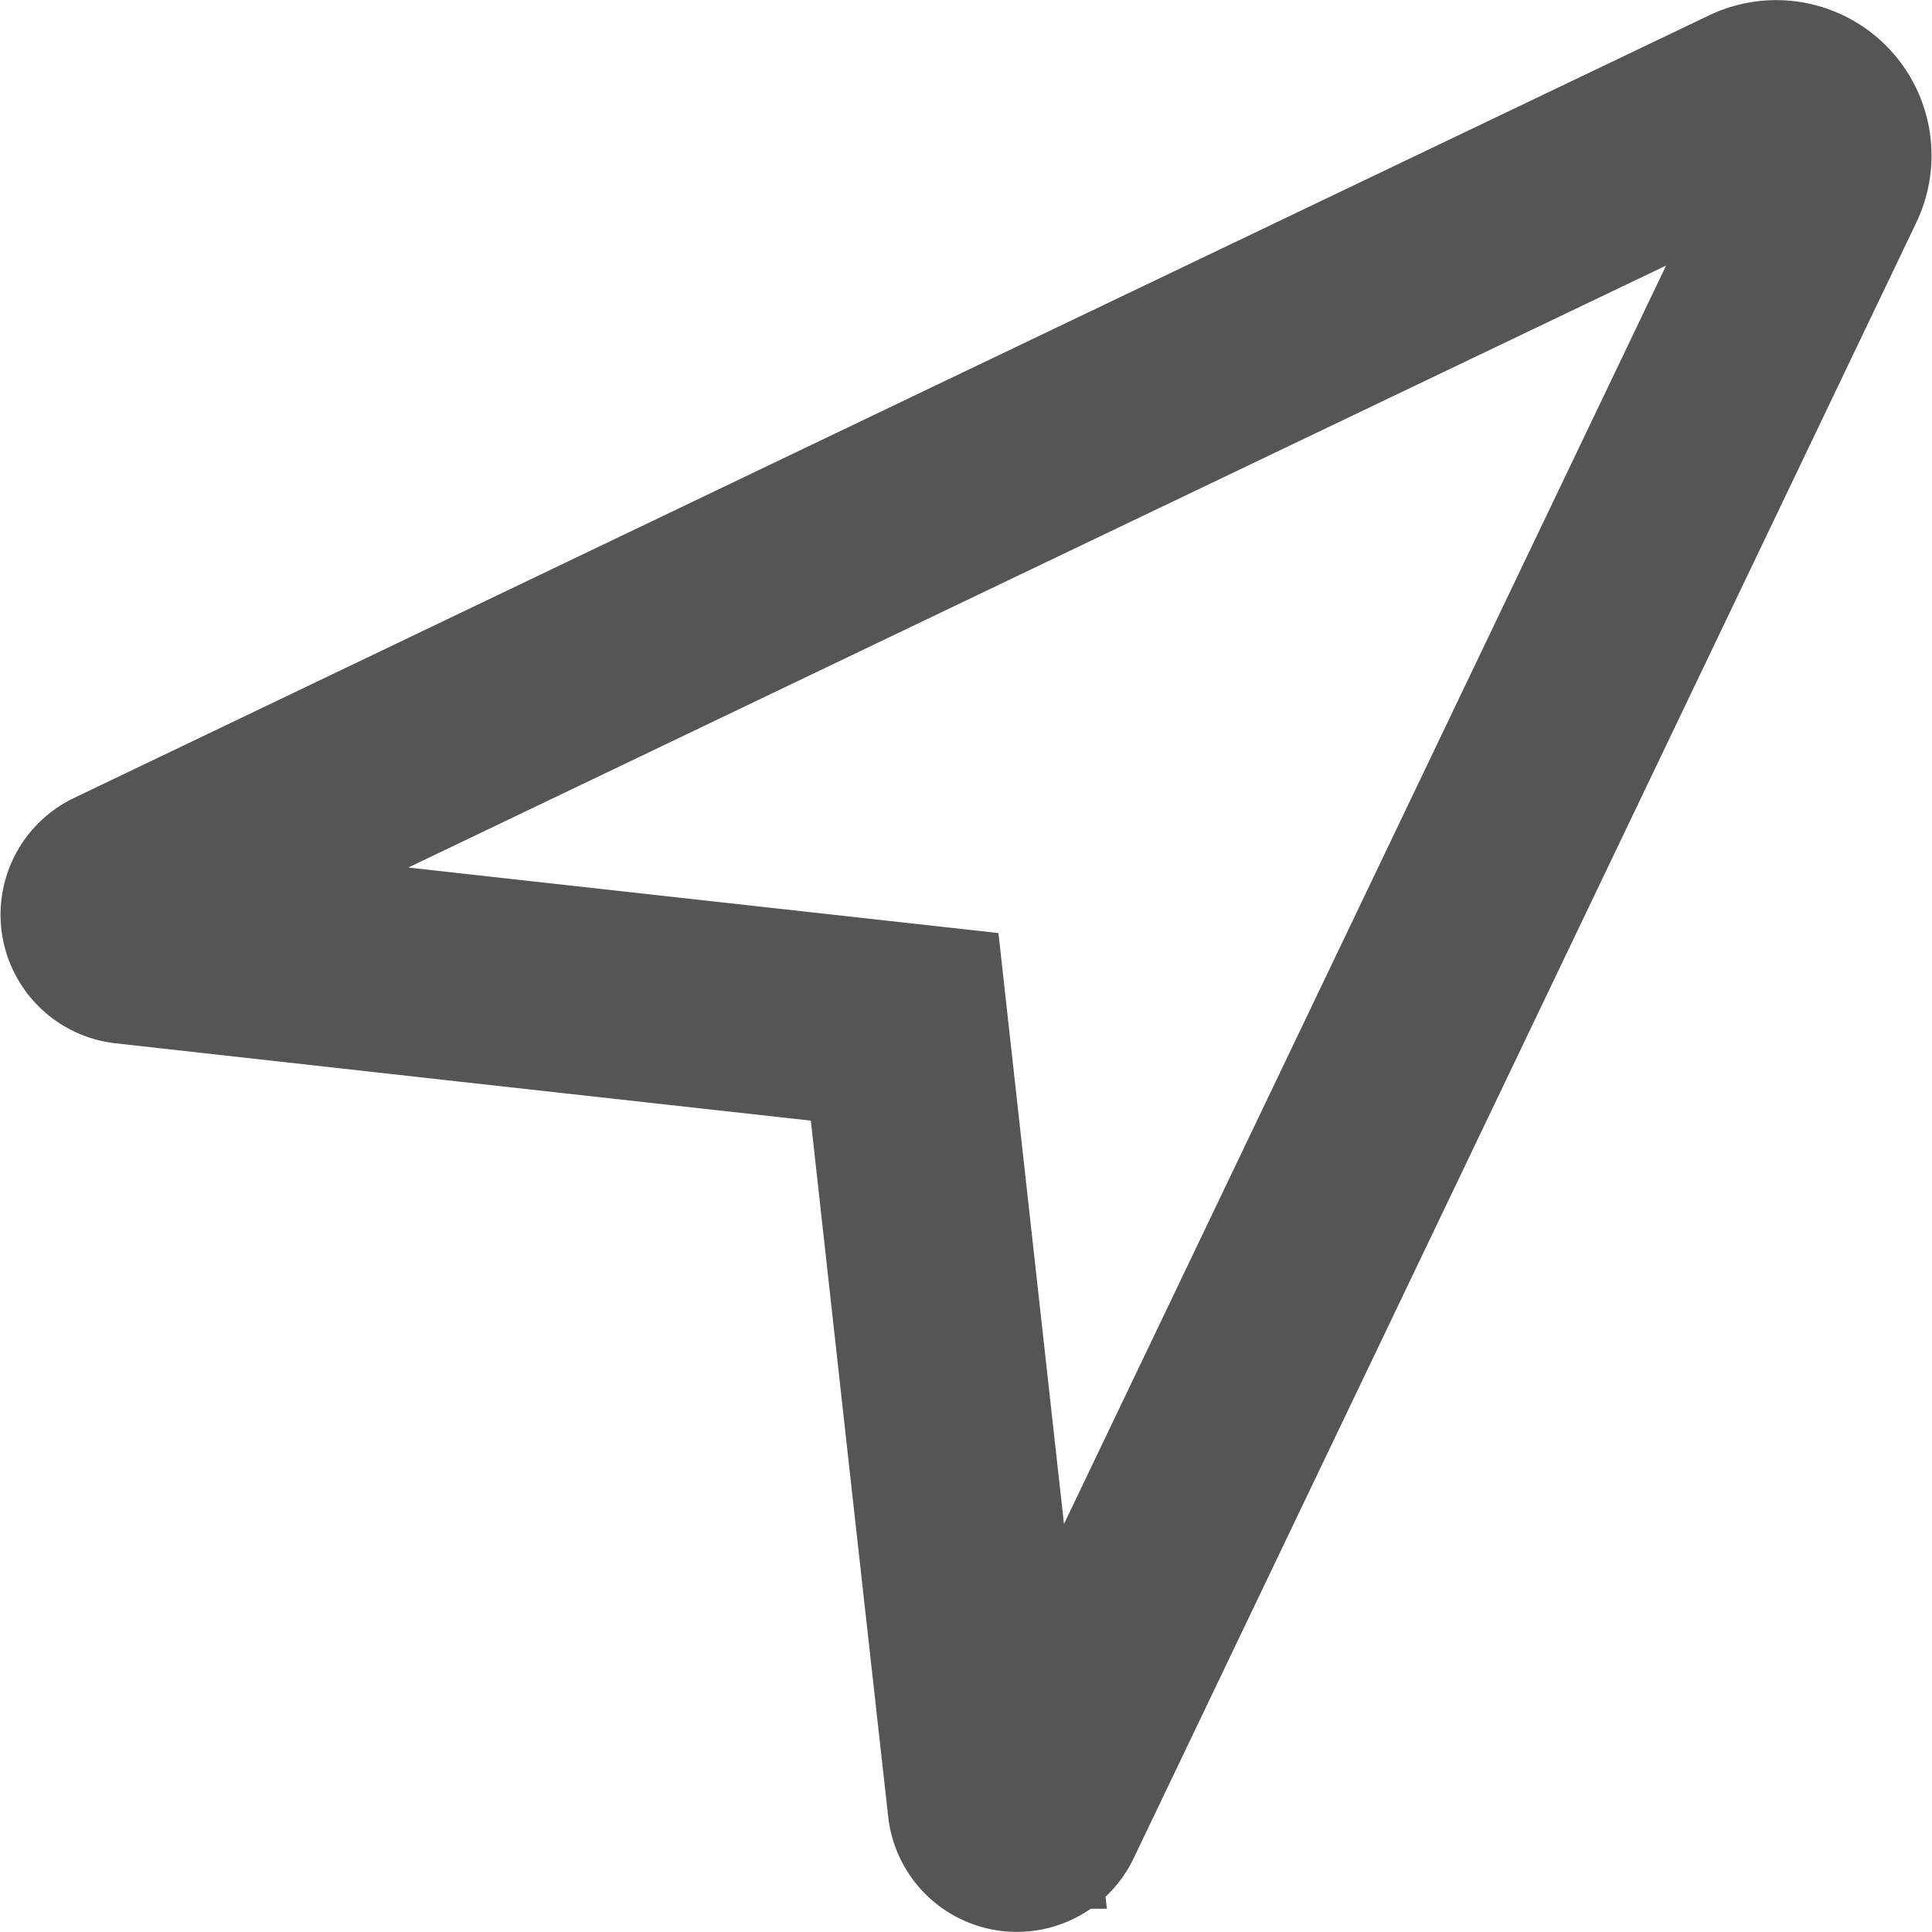 <svg xmlns="http://www.w3.org/2000/svg" viewBox="0 0 37.31 37.31" width="37" height="37"><defs><style>.cls-1{fill:none;stroke:#555;stroke-miterlimit:10;stroke-width:4px;}</style></defs><g><g><path class="cls-1" d="M17.47,19.83l.93,8.39.74,6.64a.5.5,0,0,0,.95.16l7.79-16.28L35.2,3.44A1,1,0,0,0,33.87,2.1L18.57,9.42,2.28,17.22a.5.5,0,0,0,.17.94l6.64.74Z"/></g></g></svg>
